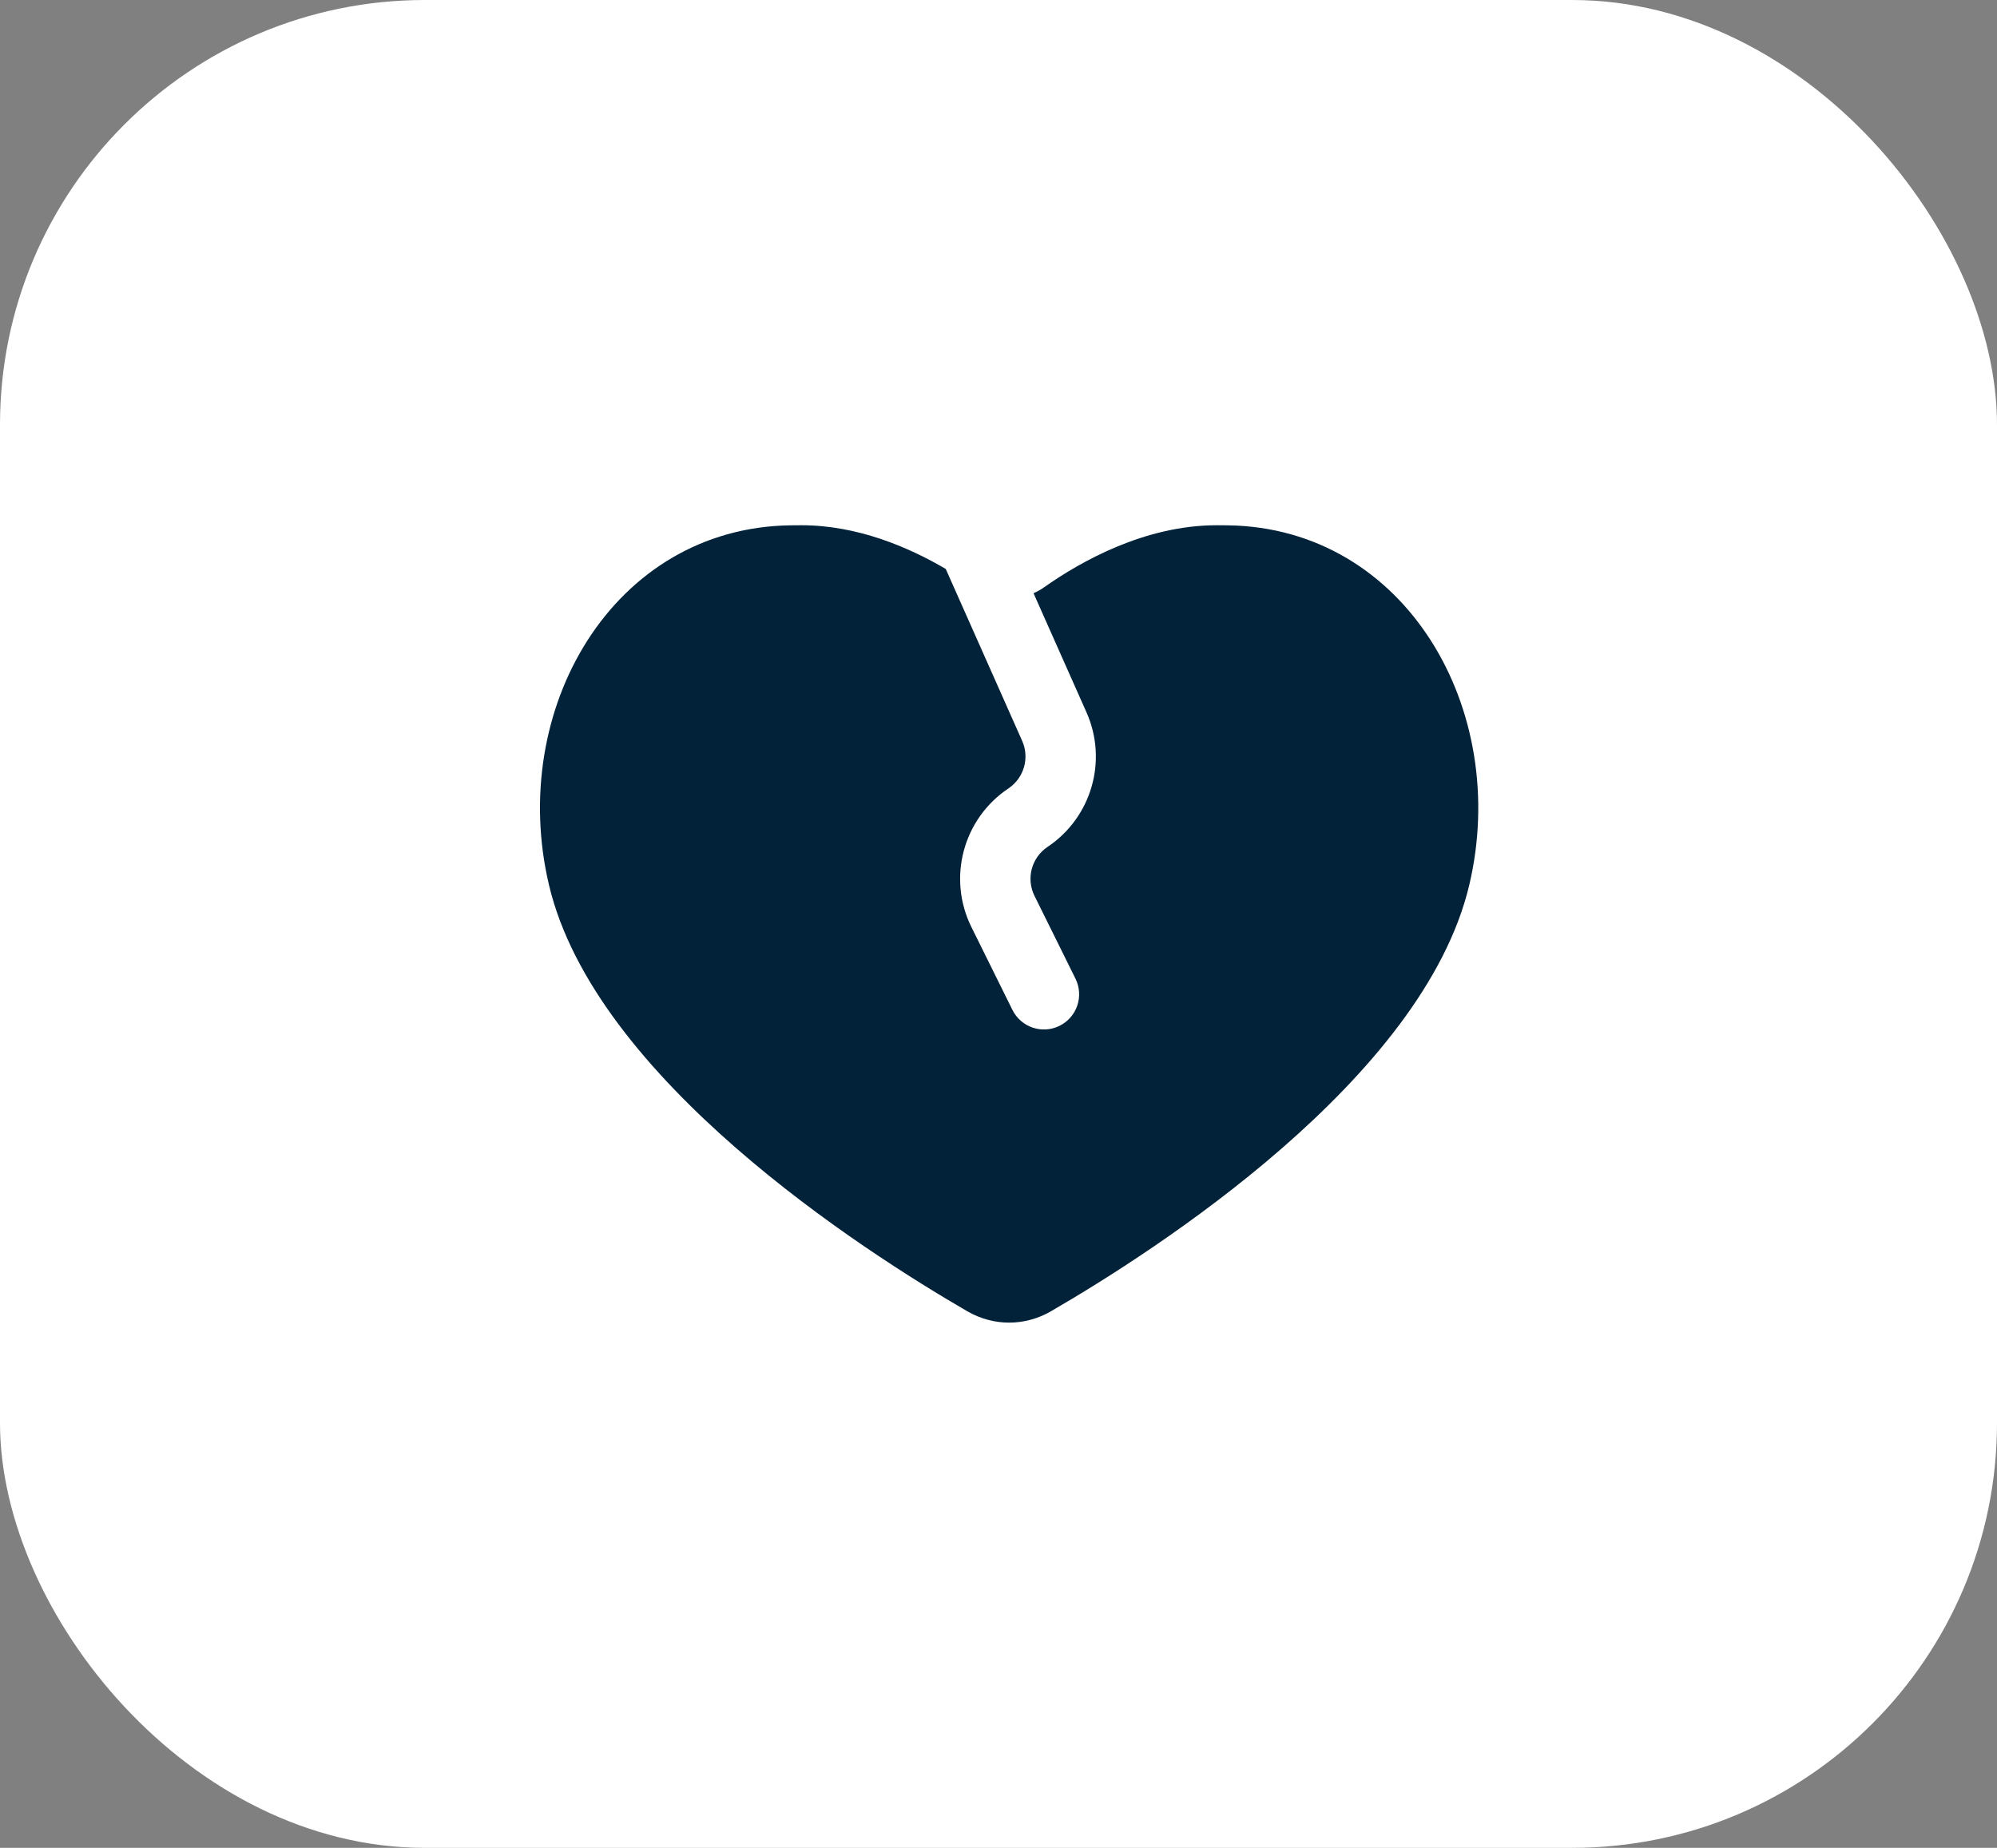 <?xml version="1.0" encoding="UTF-8"?> <svg xmlns="http://www.w3.org/2000/svg" width="94" height="87" viewBox="0 0 94 87" fill="none"><rect x="0" y="0" width="94" height="87" fill="#808080" stroke="none"/><rect width="94" height="87" rx="20" fill="white"></rect><path d="M49.469 61.736C54.394 58.882 67.005 50.791 69.16 41.663C71.107 33.42 66.167 24.856 57.802 24.733C57.629 24.73 57.454 24.729 57.276 24.729C53.908 24.729 50.902 26.411 49.139 27.655C48.985 27.764 48.82 27.855 48.649 27.929L51.141 33.537C52.153 35.814 51.38 38.488 49.309 39.873C48.554 40.378 48.291 41.364 48.694 42.178L50.624 46.078C51.029 46.898 50.694 47.891 49.874 48.297C49.054 48.703 48.061 48.367 47.655 47.547L45.725 43.648C44.584 41.343 45.33 38.55 47.467 37.12C48.199 36.631 48.472 35.686 48.114 34.882L44.517 26.787C42.749 25.749 40.346 24.729 37.724 24.729C37.546 24.729 37.371 24.73 37.198 24.733C28.833 24.856 23.893 33.42 25.84 41.663C27.995 50.791 40.606 58.882 45.531 61.736C46.761 62.449 48.239 62.449 49.469 61.736Z" fill="#012238"></path></svg> 